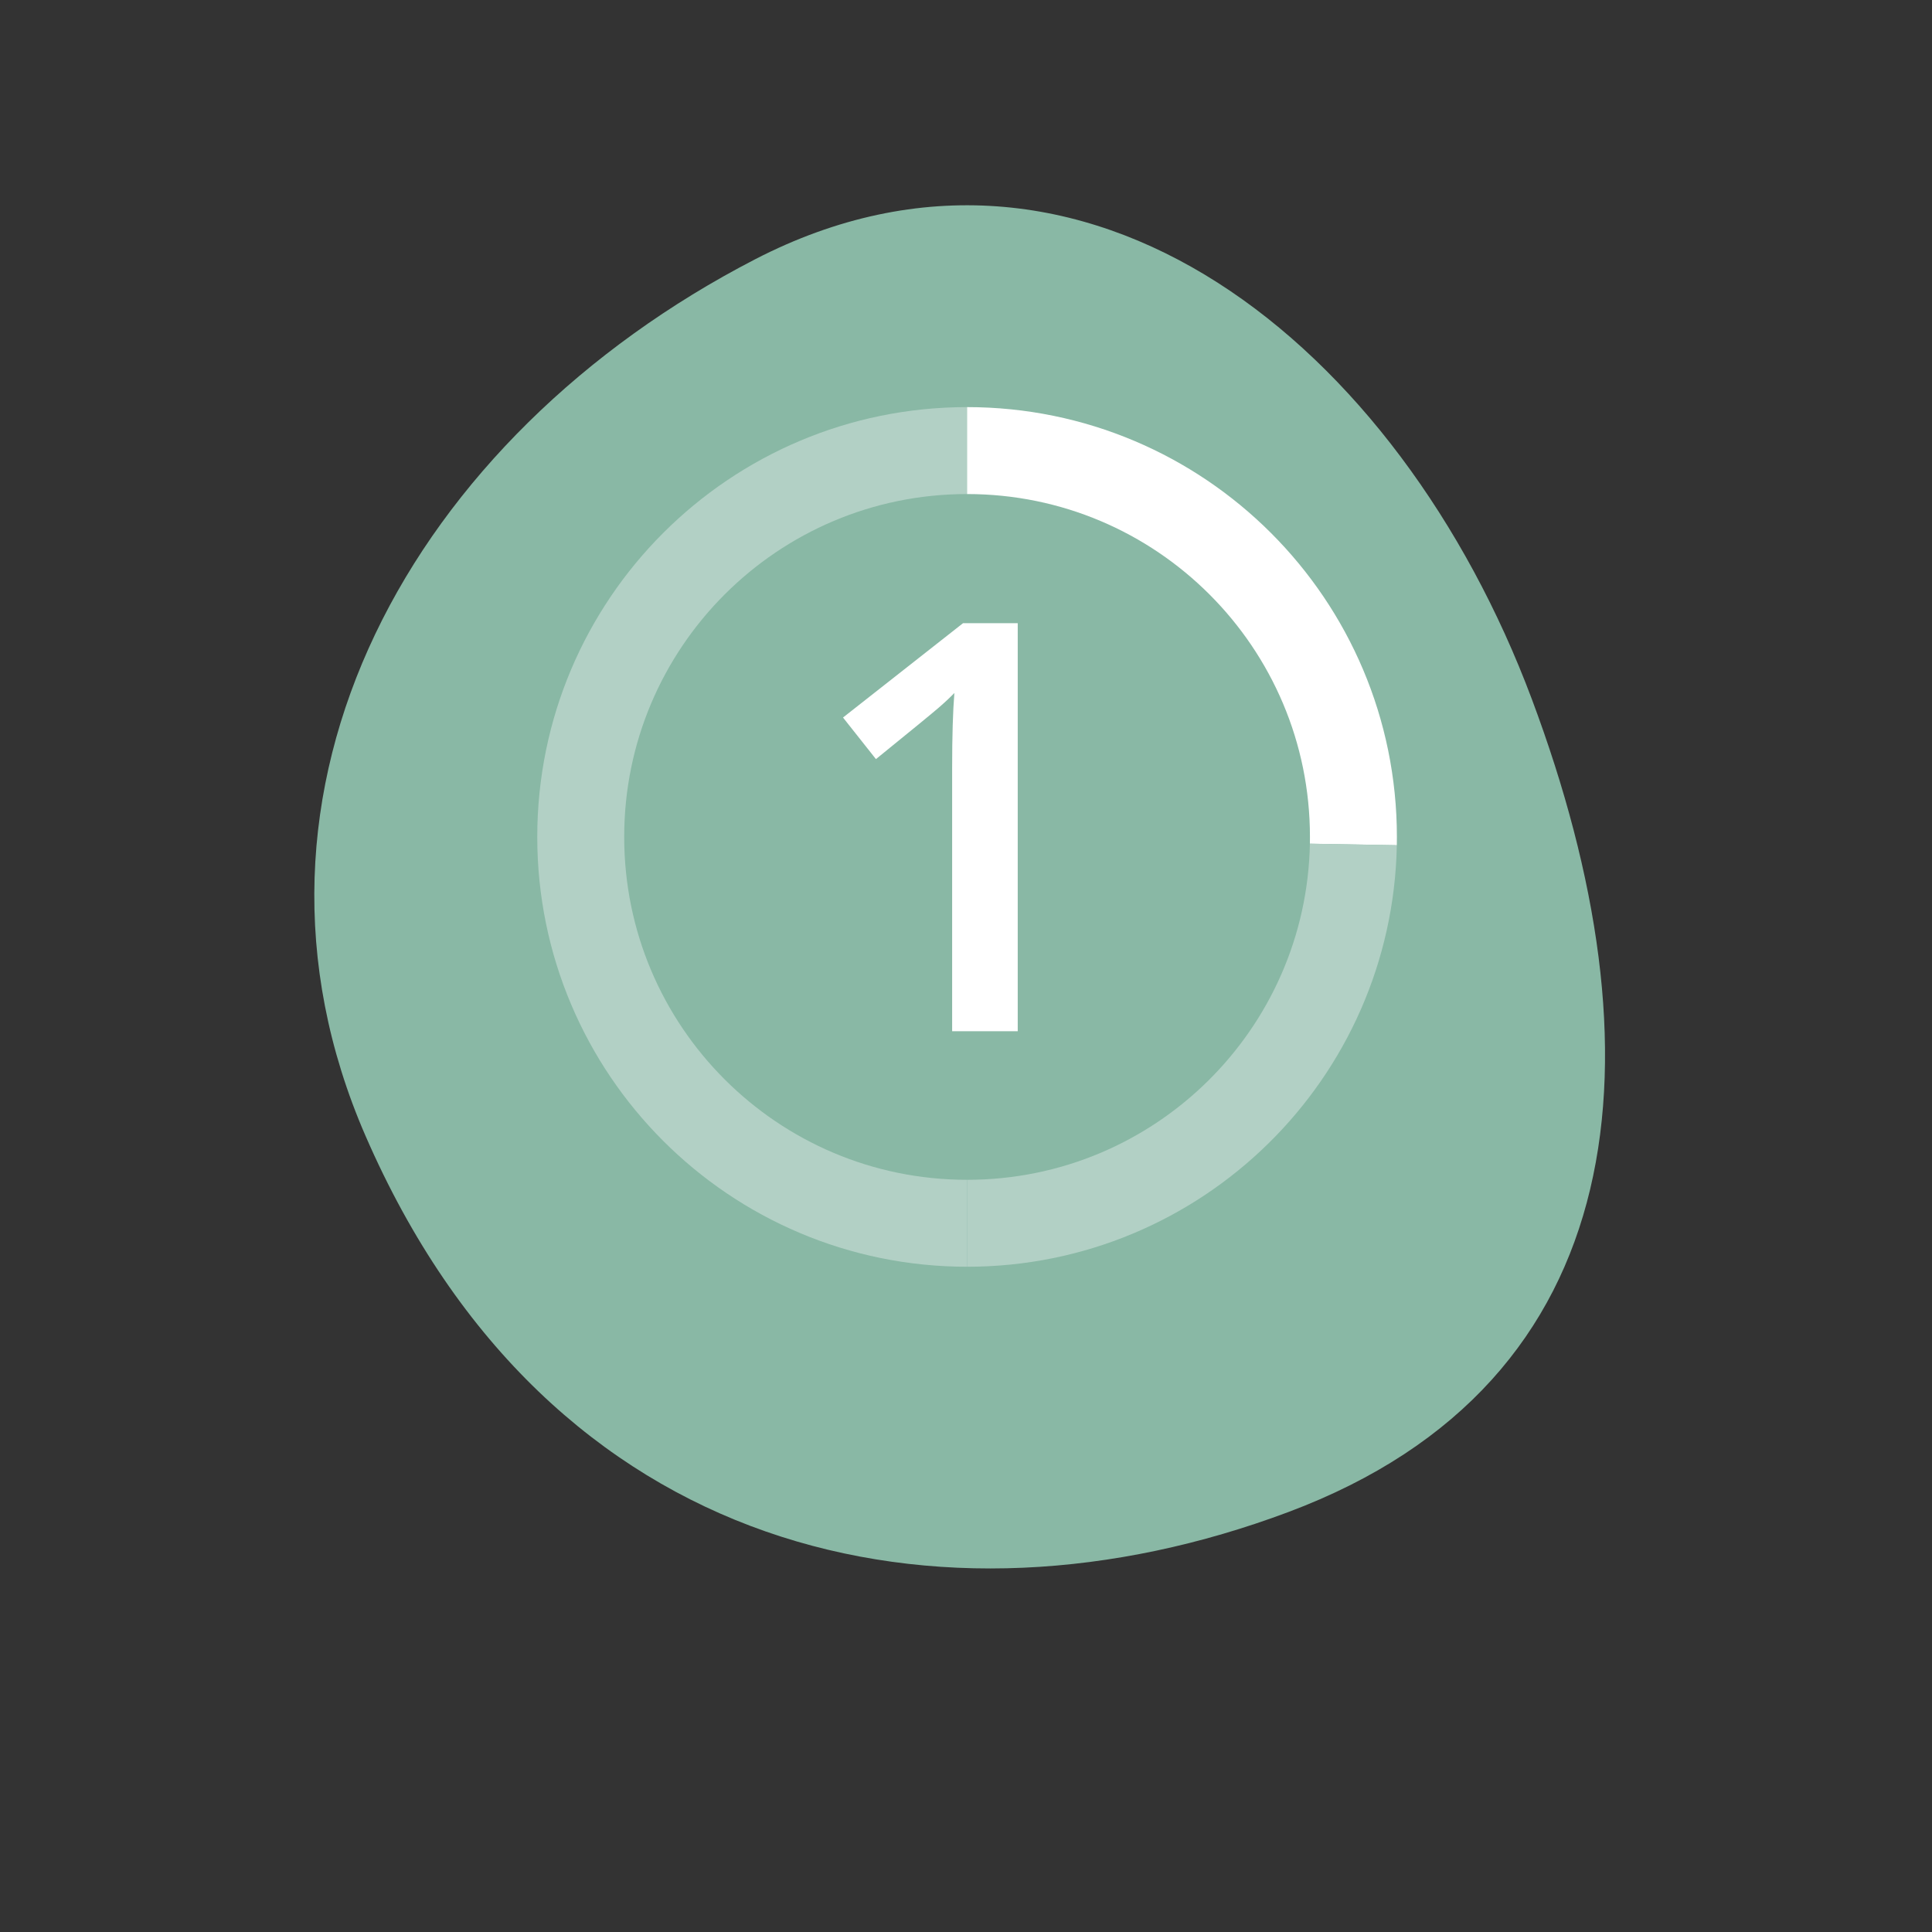 <?xml version="1.0" encoding="utf-8"?>
<!-- Generator: Adobe Illustrator 16.0.0, SVG Export Plug-In . SVG Version: 6.00 Build 0)  -->
<!DOCTYPE svg PUBLIC "-//W3C//DTD SVG 1.1//EN" "http://www.w3.org/Graphics/SVG/1.1/DTD/svg11.dtd">
<svg version="1.1" id="Layer_1" xmlns:x="http://ns.adobe.com/Extensibility/1.0/" xmlns:i="http://ns.adobe.com/AdobeIllustrator/10.0/" xmlns:graph="http://ns.adobe.com/Graphs/1.0/"
	 xmlns="http://www.w3.org/2000/svg" xmlns:xlink="http://www.w3.org/1999/xlink" x="0px" y="0px" width="400px" height="400px"
	 viewBox="0 0 400 400" enable-background="new 0 0 400 400" xml:space="preserve">
<rect x="0" y="0" width="400" height="400" fill="#333333" stroke="none"/>
<g id="_x31_-4">
	<path fill="#89B8A5" d="M317.134,144.703c27.449,73.26,21.587,141.385-50.405,168.355c-71.986,26.976-152.961,9.666-191.052-77.888
		C44.47,163.436,85.362,90.349,156.324,53.688C224.625,18.403,289.686,71.445,317.134,144.703z"/>
	<g>
		<path fill="#FFFFFF" d="M210.711,213.507h-13.58v-54.548c0-6.51,0.154-11.672,0.462-15.486c-0.887,0.925-1.975,1.946-3.265,3.062
			c-1.291,1.118-5.615,4.662-12.973,10.632l-6.818-8.61l24.847-19.531h11.326L210.711,213.507L210.711,213.507z"/>
	</g>
	<g>
		<g>
			<g>
				<g>
					<defs>
						<rect id="SVGID_1_" x="103.892" y="76.264" width="193.108" height="193.108"/>
					</defs>
					<clipPath id="SVGID_2_">
						<use xlink:href="#SVGID_1_"  overflow="visible"/>
					</clipPath>
					<path clip-path="url(#SVGID_2_)" fill="none" stroke="#FFFFFF" stroke-width="18" d="M130.673,131.064"/>
				</g>
			</g>
			<g>
				<g>
					<defs>
						<rect id="SVGID_3_" x="103.892" y="76.264" width="193.108" height="193.108"/>
					</defs>
					<clipPath id="SVGID_4_">
						<use xlink:href="#SVGID_3_"  overflow="visible"/>
					</clipPath>
					<path clip-path="url(#SVGID_4_)" fill="none" stroke="#FFFFFF" stroke-width="18" d="M200.447,91.522"/>
				</g>
			</g>
		</g>
	</g>
</g>
<g id="_x32_-4" display="none">
	<path display="inline" fill="#89B8A5" d="M327.292,204.885c-8.981,79.768-46.04,139.338-124.424,130.512
		c-78.382-8.826-144.381-62.328-138.477-160.113C69.229,95.16,140.629,47.348,222.579,46.839
		C301.456,46.346,336.273,125.122,327.292,204.885z"/>
	<g display="inline">
		<path fill="#B2D0C5" d="M232.033,213.982h-58.066V203.55l22.09-22.207c6.523-6.68,10.85-11.416,12.979-14.209
			c2.129-2.792,3.682-5.42,4.657-7.881c0.977-2.461,1.466-5.098,1.466-7.91c0-3.867-1.163-6.914-3.486-9.141s-5.536-3.34-9.639-3.34
			c-3.281,0-6.456,0.605-9.521,1.816c-3.067,1.211-6.612,3.398-10.635,6.562l-7.441-9.082c4.765-4.023,9.394-6.875,13.887-8.555
			c4.492-1.679,9.277-2.52,14.355-2.52c7.969,0,14.354,2.08,19.157,6.24c4.808,4.16,7.207,9.756,7.207,16.787
			c0,3.867-0.692,7.54-2.08,11.016c-1.387,3.477-3.516,7.061-6.387,10.752s-7.646,8.682-14.326,14.971l-14.883,14.417v0.586h40.664
			L232.033,213.982L232.033,213.982z"/>
	</g>
</g>
<g id="_x33_-4" display="none">
	<path display="inline" fill="#89B8A5" d="M68.109,205.872c8.854,78.614,45.375,137.326,122.627,128.627
		c77.252-8.7,142.297-61.429,136.478-157.803C322.445,97.73,252.077,50.608,171.31,50.106
		C93.572,49.622,59.256,127.261,68.109,205.872z"/>
	<g display="inline">
		<path fill="#B2D0C5" d="M229.811,148.006c0,5.43-1.582,9.952-4.746,13.564c-3.164,3.614-7.614,6.045-13.356,7.295v0.469
			c6.875,0.86,12.028,2.999,15.469,6.416c3.438,3.418,5.156,7.959,5.156,13.623c0,8.243-2.91,14.6-8.729,19.072
			c-5.821,4.474-14.104,6.709-24.846,6.709c-9.492,0-17.5-1.543-24.023-4.629V198.28c3.633,1.797,7.48,3.184,11.543,4.16
			c4.062,0.979,7.969,1.465,11.719,1.465c6.642,0,11.603-1.229,14.883-3.689c3.281-2.461,4.922-6.27,4.922-11.426
			c0-4.57-1.815-7.929-5.448-10.078c-3.633-2.148-9.336-3.223-17.107-3.223h-7.441v-11.191h7.559
			c13.672,0,20.508-4.726,20.508-14.18c0-3.671-1.19-6.504-3.574-8.496c-2.383-1.992-5.897-2.988-10.547-2.988
			c-3.243,0-6.368,0.459-9.375,1.377c-3.008,0.918-6.562,2.706-10.664,5.361l-6.738-9.609c7.852-5.781,16.972-8.672,27.363-8.672
			c8.634,0,15.371,1.856,20.215,5.566C227.389,136.366,229.811,141.483,229.811,148.006z"/>
	</g>
</g>
<g id="_4-4" display="none">
	<path display="inline" fill="#89B8A5" d="M80.703,226.199C53.029,152.339,58.94,83.658,131.52,56.464
		c72.578-27.193,154.214-9.745,192.614,78.524c31.464,72.327-9.764,146.009-81.307,182.97
		C173.968,353.531,108.375,300.055,80.703,226.199z"/>
	<g display="inline">
		<path fill="#B2D0C5" d="M228.08,194.292h-11.543v18.69h-13.418v-18.69h-39.141v-10.605l39.141-56.602h13.418v55.781h11.543
			V194.292L228.08,194.292z M203.119,182.866v-21.504c0-7.656,0.195-13.925,0.586-18.809h-0.469
			c-1.094,2.578-2.812,5.704-5.156,9.375l-21.27,30.938H203.119z"/>
	</g>
	<g display="inline">
		<g>
			<g>
				<g>
					<defs>
						<rect id="SVGID_5_" x="103.892" y="76.264" width="193.108" height="193.108"/>
					</defs>
					<clipPath id="SVGID_6_">
						<use xlink:href="#SVGID_5_"  overflow="visible"/>
					</clipPath>
					<path clip-path="url(#SVGID_6_)" fill="none" stroke="#FFFFFF" stroke-width="18" d="M130.673,131.064"/>
				</g>
			</g>
			<g>
				<g>
					<defs>
						<rect id="SVGID_7_" x="103.892" y="76.264" width="193.108" height="193.108"/>
					</defs>
					<clipPath id="SVGID_8_">
						<use xlink:href="#SVGID_7_"  overflow="visible"/>
					</clipPath>
					<path clip-path="url(#SVGID_8_)" fill="none" stroke="#FFFFFF" stroke-width="18" d="M200.447,91.522"/>
				</g>
			</g>
		</g>
		<g>
			<g>
				<g>
					<defs>
						<rect id="SVGID_9_" x="103.892" y="76.264" width="193.108" height="193.108"/>
					</defs>
					<clipPath id="SVGID_10_">
						<use xlink:href="#SVGID_9_"  overflow="visible"/>
					</clipPath>
					<path clip-path="url(#SVGID_10_)" fill="none" stroke="#B2D0C5" stroke-width="18" d="M200.447,91.52"/>
				</g>
			</g>
			<g>
				<g>
					<defs>
						<rect id="SVGID_11_" x="103.892" y="76.264" width="193.108" height="193.108"/>
					</defs>
					<clipPath id="SVGID_12_">
						<use xlink:href="#SVGID_11_"  overflow="visible"/>
					</clipPath>
					<path clip-path="url(#SVGID_12_)" fill="none" stroke="#B2D0C5" stroke-width="18" d="M270.995,132.391"/>
				</g>
			</g>
		</g>
		<g>
			<g>
				<g>
					<defs>
						<rect id="SVGID_13_" x="103.892" y="76.264" width="193.108" height="193.108"/>
					</defs>
					<clipPath id="SVGID_14_">
						<use xlink:href="#SVGID_13_"  overflow="visible"/>
					</clipPath>
					<path clip-path="url(#SVGID_14_)" fill="none" stroke="#B2D0C5" stroke-width="18" d="M270.995,132.393"/>
				</g>
			</g>
		</g>
	</g>
</g>
<g>
	<g>
		<g>
			<defs>
				<rect id="SVGID_15_" x="105.225" y="78.276" width="190" height="190"/>
			</defs>
			<clipPath id="SVGID_16_">
				<use xlink:href="#SVGID_15_"  overflow="visible"/>
			</clipPath>
			<path clip-path="url(#SVGID_16_)" fill="none" stroke="#B2D0C5" stroke-width="18" d="M200.226,93.289
				c-44.179,0-79.991,35.811-79.991,79.989"/>
		</g>
	</g>
	<g>
		<g>
			<defs>
				<rect id="SVGID_17_" x="105.225" y="78.276" width="190" height="190"/>
			</defs>
			<clipPath id="SVGID_18_">
				<use xlink:href="#SVGID_17_"  overflow="visible"/>
			</clipPath>
			<path clip-path="url(#SVGID_18_)" fill="none" stroke="#FFFFFF" stroke-width="18" d="M280.198,174.836
				c0.009-0.518,0.013-1.04,0.013-1.559c0-44.178-35.811-79.989-79.988-79.989"/>
		</g>
	</g>
	<g>
		<g>
			<defs>
				<rect id="SVGID_19_" x="105.225" y="78.276" width="190" height="190"/>
			</defs>
			<clipPath id="SVGID_20_">
				<use xlink:href="#SVGID_19_"  overflow="visible"/>
			</clipPath>
			<path clip-path="url(#SVGID_20_)" fill="none" stroke="#B2D0C5" stroke-width="18" d="M200.226,253.266
				c43.653,0,79.14-34.97,79.973-78.428"/>
		</g>
	</g>
	<g>
		<g>
			<defs>
				<rect id="SVGID_21_" x="105.225" y="78.276" width="190" height="190"/>
			</defs>
			<clipPath id="SVGID_22_">
				<use xlink:href="#SVGID_21_"  overflow="visible"/>
			</clipPath>
			<path clip-path="url(#SVGID_22_)" fill="none" stroke="#B2D0C5" stroke-width="18" d="M120.235,173.277
				c0,44.177,35.812,79.989,79.991,79.989"/>
		</g>
	</g>
</g>
</svg>
